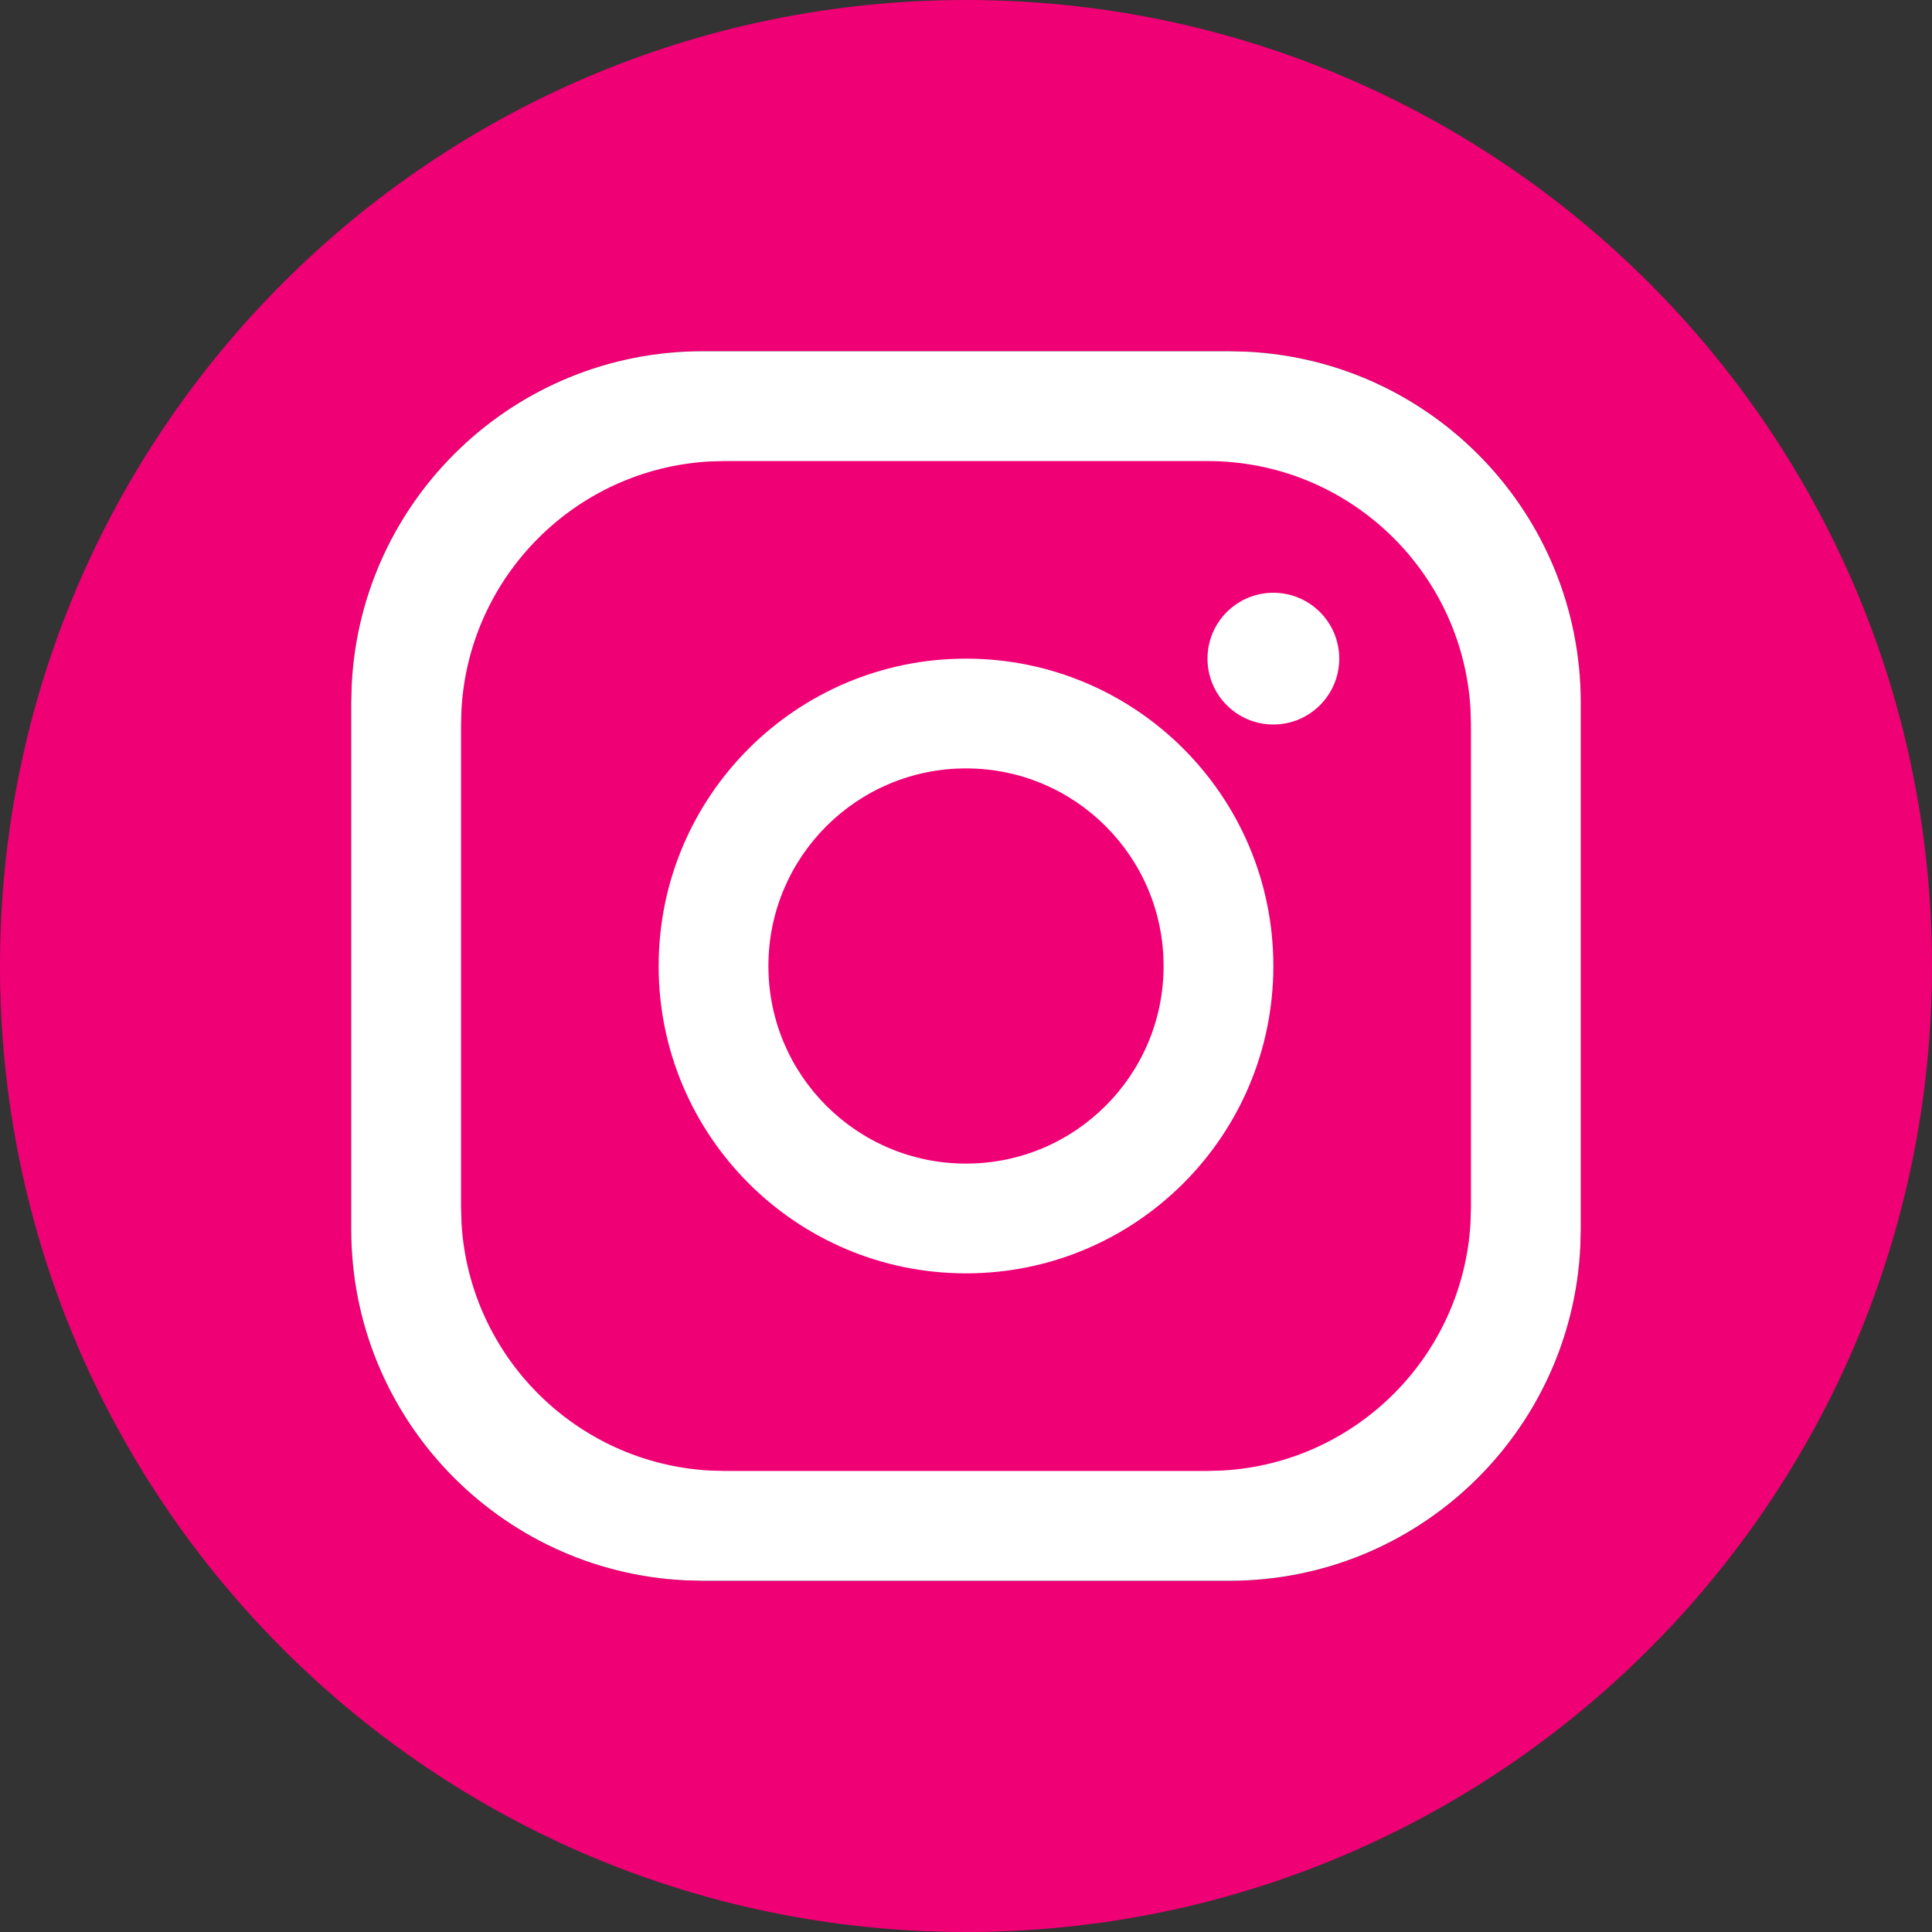 <?xml version="1.0" encoding="UTF-8"?>
<svg width="47px" height="47px" viewBox="0 0 47 47" version="1.1" xmlns="http://www.w3.org/2000/svg" xmlns:xlink="http://www.w3.org/1999/xlink">
    <rect x="0" y="0" width="47" height="47" fill="#333333" stroke="none"/>
    <title>instagram</title>
    <g id="页面-1" stroke="none" stroke-width="1" fill="none" fill-rule="evenodd">
        <g id="MWC_MOB" transform="translate(-100, -6143)">
            <g id="编组-20" transform="translate(0, 6077)">
                <g id="编组-32备份" transform="translate(36, 66)">
                    <g id="instagram" transform="translate(64, 0)">
                        <path d="M23.5,0 C36.479,0 47,10.521 47,23.5 C47,36.479 36.479,47 23.5,47 C10.521,47 0,36.479 0,23.5 C0,10.521 10.521,0 23.5,0 Z M29.909,8.545 L17.091,8.545 C12.514,8.545 8.778,12.143 8.556,16.664 L8.545,17.091 L8.545,29.909 C8.545,34.486 12.143,38.222 16.664,38.444 L17.091,38.455 L29.909,38.455 C34.486,38.455 38.222,34.857 38.444,30.336 L38.455,29.909 L38.455,17.091 C38.455,12.514 34.857,8.778 30.336,8.556 L29.909,8.545 Z M29.375,11.216 C32.788,11.216 35.578,13.884 35.773,17.248 L35.784,17.625 L35.784,29.375 L35.773,29.752 C35.585,32.991 32.991,35.585 29.752,35.773 L29.375,35.784 L17.625,35.784 L17.248,35.773 C14.009,35.585 11.415,32.991 11.227,29.752 L11.216,29.375 L11.216,17.625 L11.227,17.248 C11.415,14.009 14.009,11.415 17.248,11.227 L17.625,11.216 L29.375,11.216 Z M23.5,16.023 C19.37,16.023 16.023,19.37 16.023,23.5 C16.023,27.63 19.37,30.977 23.5,30.977 C27.63,30.977 30.977,27.63 30.977,23.5 C30.977,19.37 27.63,16.023 23.5,16.023 Z M23.5,18.693 C26.155,18.693 28.307,20.845 28.307,23.5 C28.307,26.155 26.155,28.307 23.5,28.307 C20.845,28.307 18.693,26.155 18.693,23.5 C18.693,20.845 20.845,18.693 23.5,18.693 Z M30.977,14.42 C30.092,14.42 29.375,15.138 29.375,16.023 C29.375,16.908 30.092,17.625 30.977,17.625 C31.862,17.625 32.58,16.908 32.58,16.023 C32.58,15.138 31.862,14.42 30.977,14.42 Z" id="形状" fill="#F00075" fill-rule="nonzero"></path>
                        <path d="M29.909,8.545 L17.091,8.545 C12.514,8.545 8.778,12.143 8.556,16.664 L8.545,17.091 L8.545,29.909 C8.545,34.486 12.143,38.222 16.664,38.444 L17.091,38.455 L29.909,38.455 C34.486,38.455 38.222,34.857 38.444,30.336 L38.455,29.909 L38.455,17.091 C38.455,12.514 34.857,8.778 30.336,8.556 L29.909,8.545 Z" id="形状-path" fill="#FFFFFF"></path>
                        <path d="M29.375,11.216 C32.788,11.216 35.578,13.884 35.773,17.248 L35.784,17.625 L35.784,29.375 L35.773,29.752 C35.585,32.991 32.991,35.585 29.752,35.773 L29.375,35.784 L17.625,35.784 L17.248,35.773 C14.009,35.585 11.415,32.991 11.227,29.752 L11.216,29.375 L11.216,17.625 L11.227,17.248 C11.415,14.009 14.009,11.415 17.248,11.227 L17.625,11.216 L29.375,11.216 Z" id="形状-path" fill="#F00075"></path>
                        <path d="M23.5,16.023 C19.37,16.023 16.023,19.37 16.023,23.5 C16.023,27.63 19.37,30.977 23.5,30.977 C27.63,30.977 30.977,27.63 30.977,23.5 C30.977,19.37 27.63,16.023 23.5,16.023 Z" id="形状-path" fill="#FFFFFF"></path>
                        <path d="M30.977,14.42 C30.092,14.42 29.375,15.138 29.375,16.023 C29.375,16.908 30.092,17.625 30.977,17.625 C31.862,17.625 32.58,16.908 32.58,16.023 C32.58,15.138 31.862,14.42 30.977,14.42 Z" id="形状-path" fill="#FFFFFF"></path>
                        <path d="M23.5,18.693 C26.155,18.693 28.307,20.845 28.307,23.5 C28.307,26.155 26.155,28.307 23.5,28.307 C20.845,28.307 18.693,26.155 18.693,23.5 C18.693,20.845 20.845,18.693 23.5,18.693 Z" id="形状-path" fill="#F00075"></path>
                    </g>
                </g>
            </g>
        </g>
    </g>
</svg>